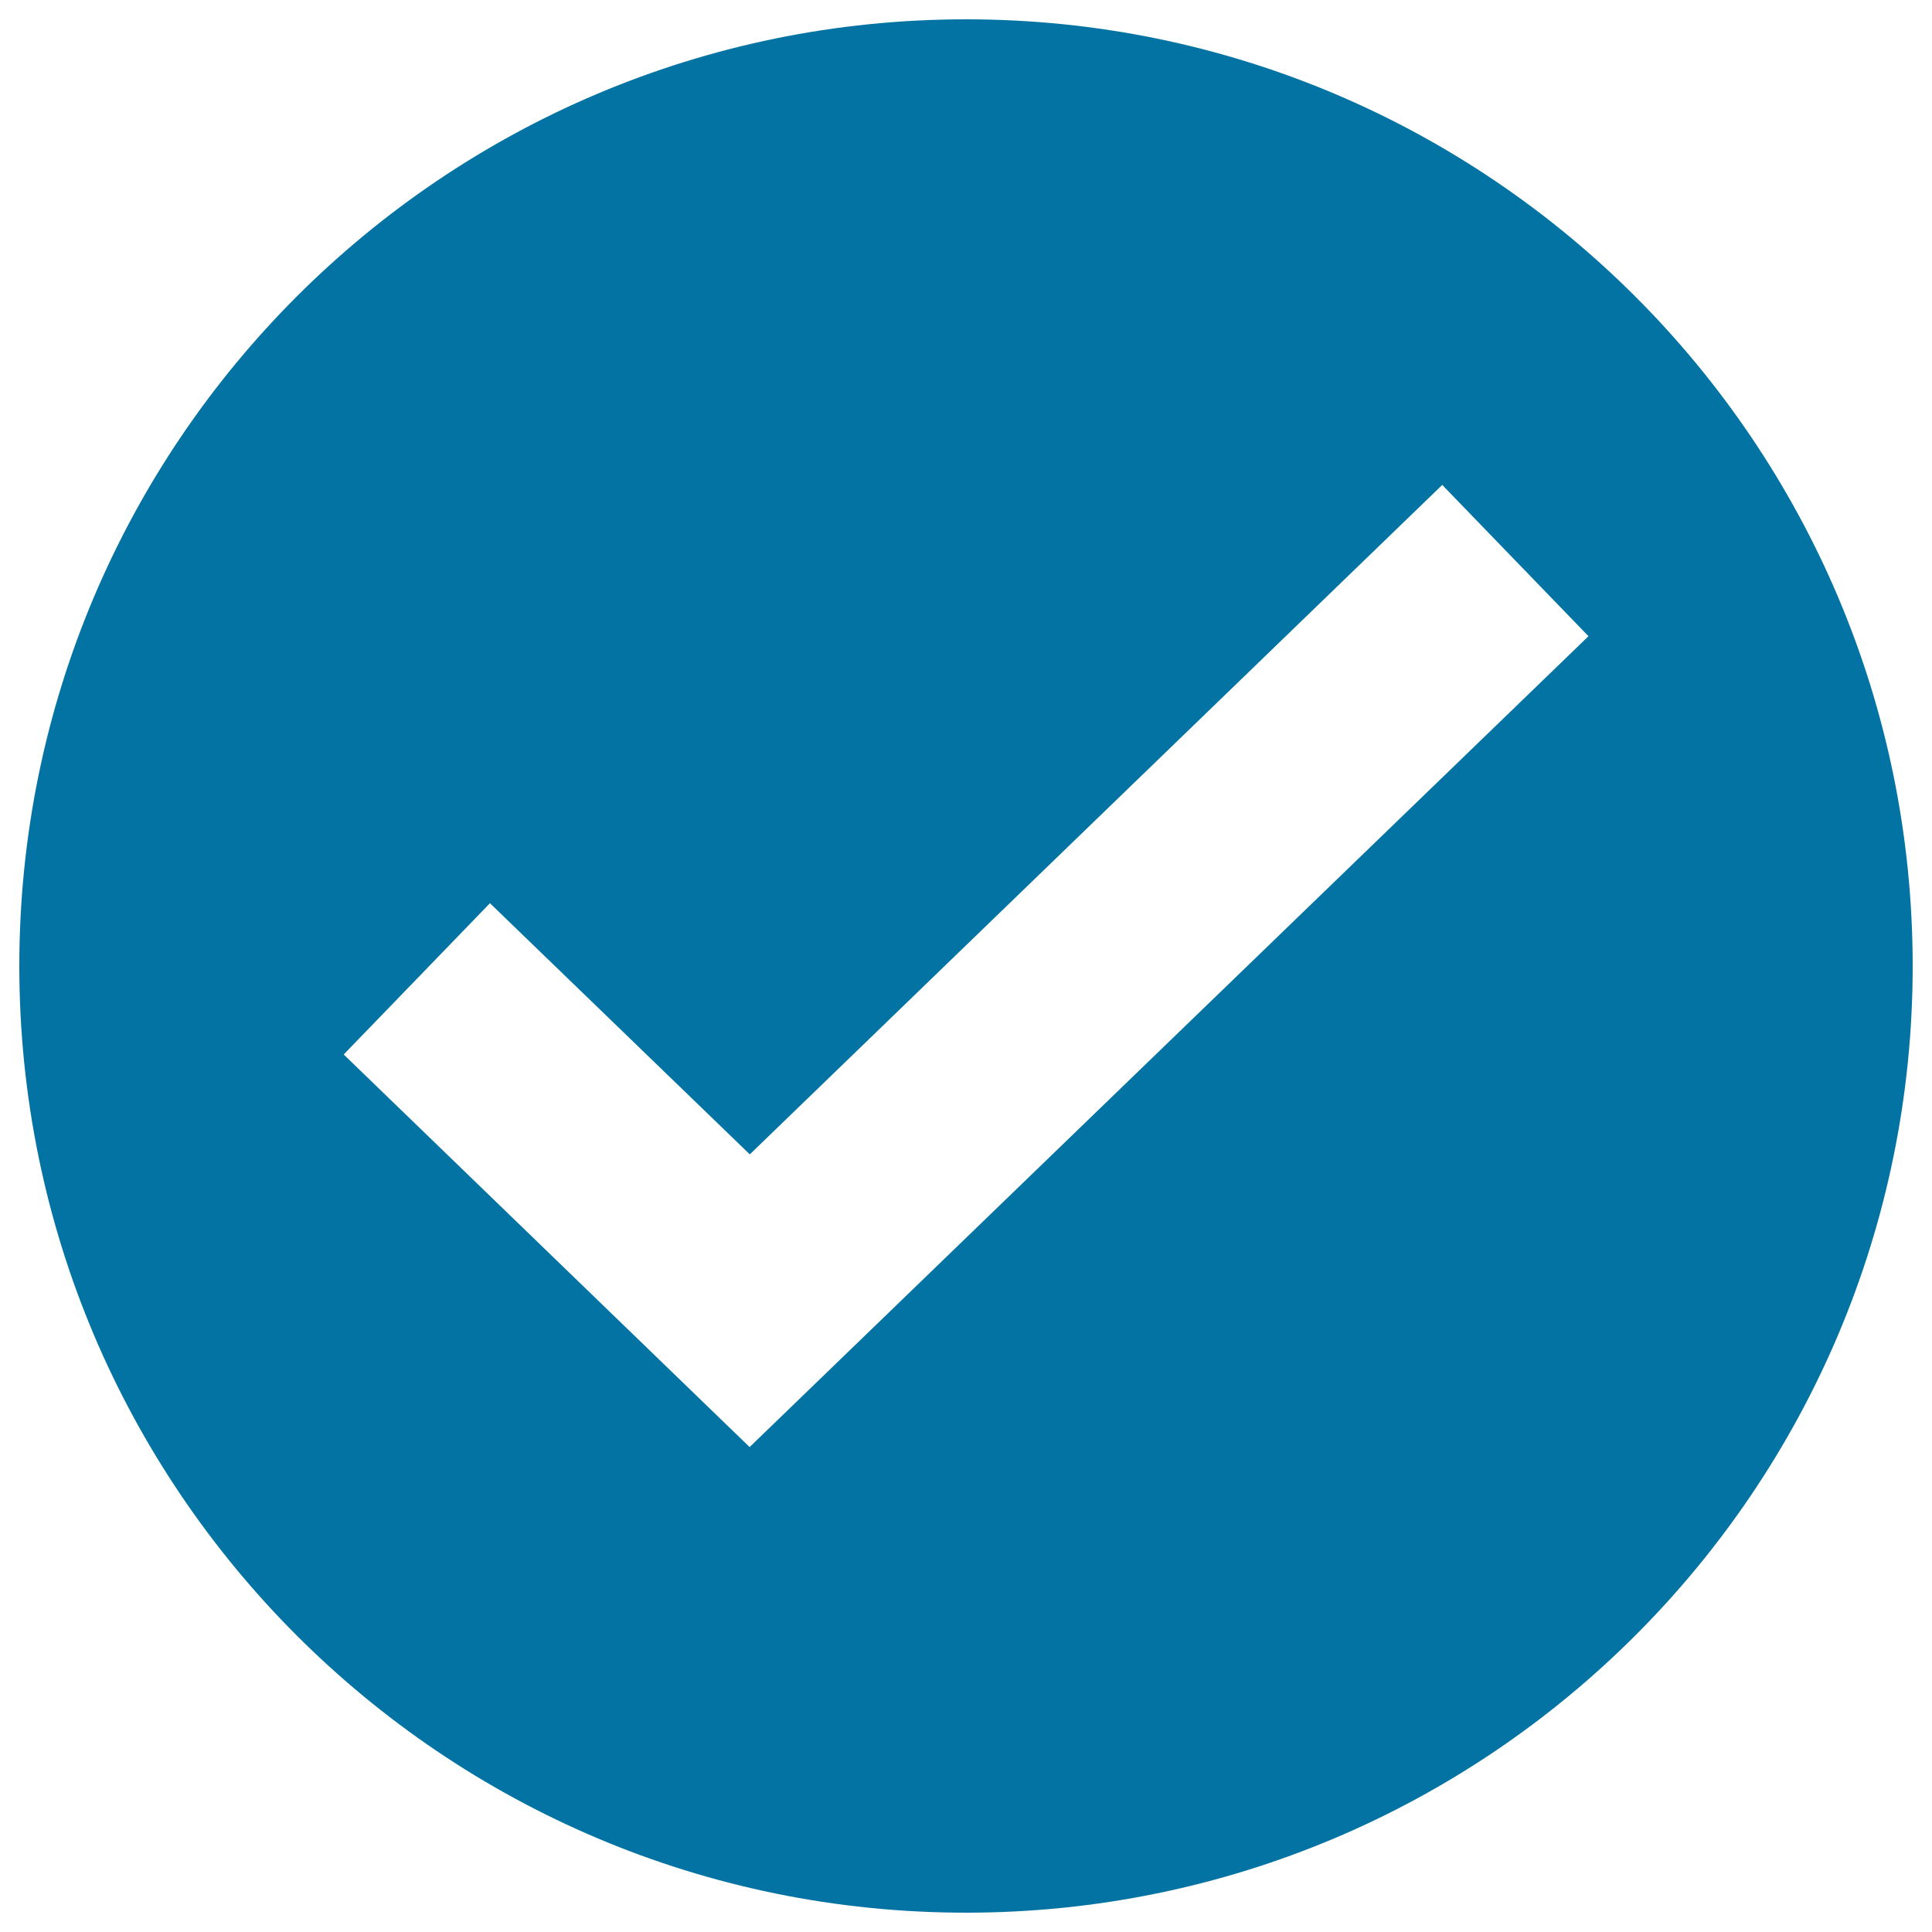 <svg xmlns="http://www.w3.org/2000/svg" viewBox="0 0 1000 1000" style="fill:#0273a2">
<title>Ok SVG icon</title>
<path d="M500,10C229.4,10,10,229.4,10,500c0,270.6,219.4,490,490,490c270.6,0,490-219.4,490-490C990,229.4,770.6,10,500,10L500,10z M388,749L177.9,545.8l75.7-78.3l134.5,130L746.5,251l75.7,78.3L388,749L388,749z"/>
</svg>